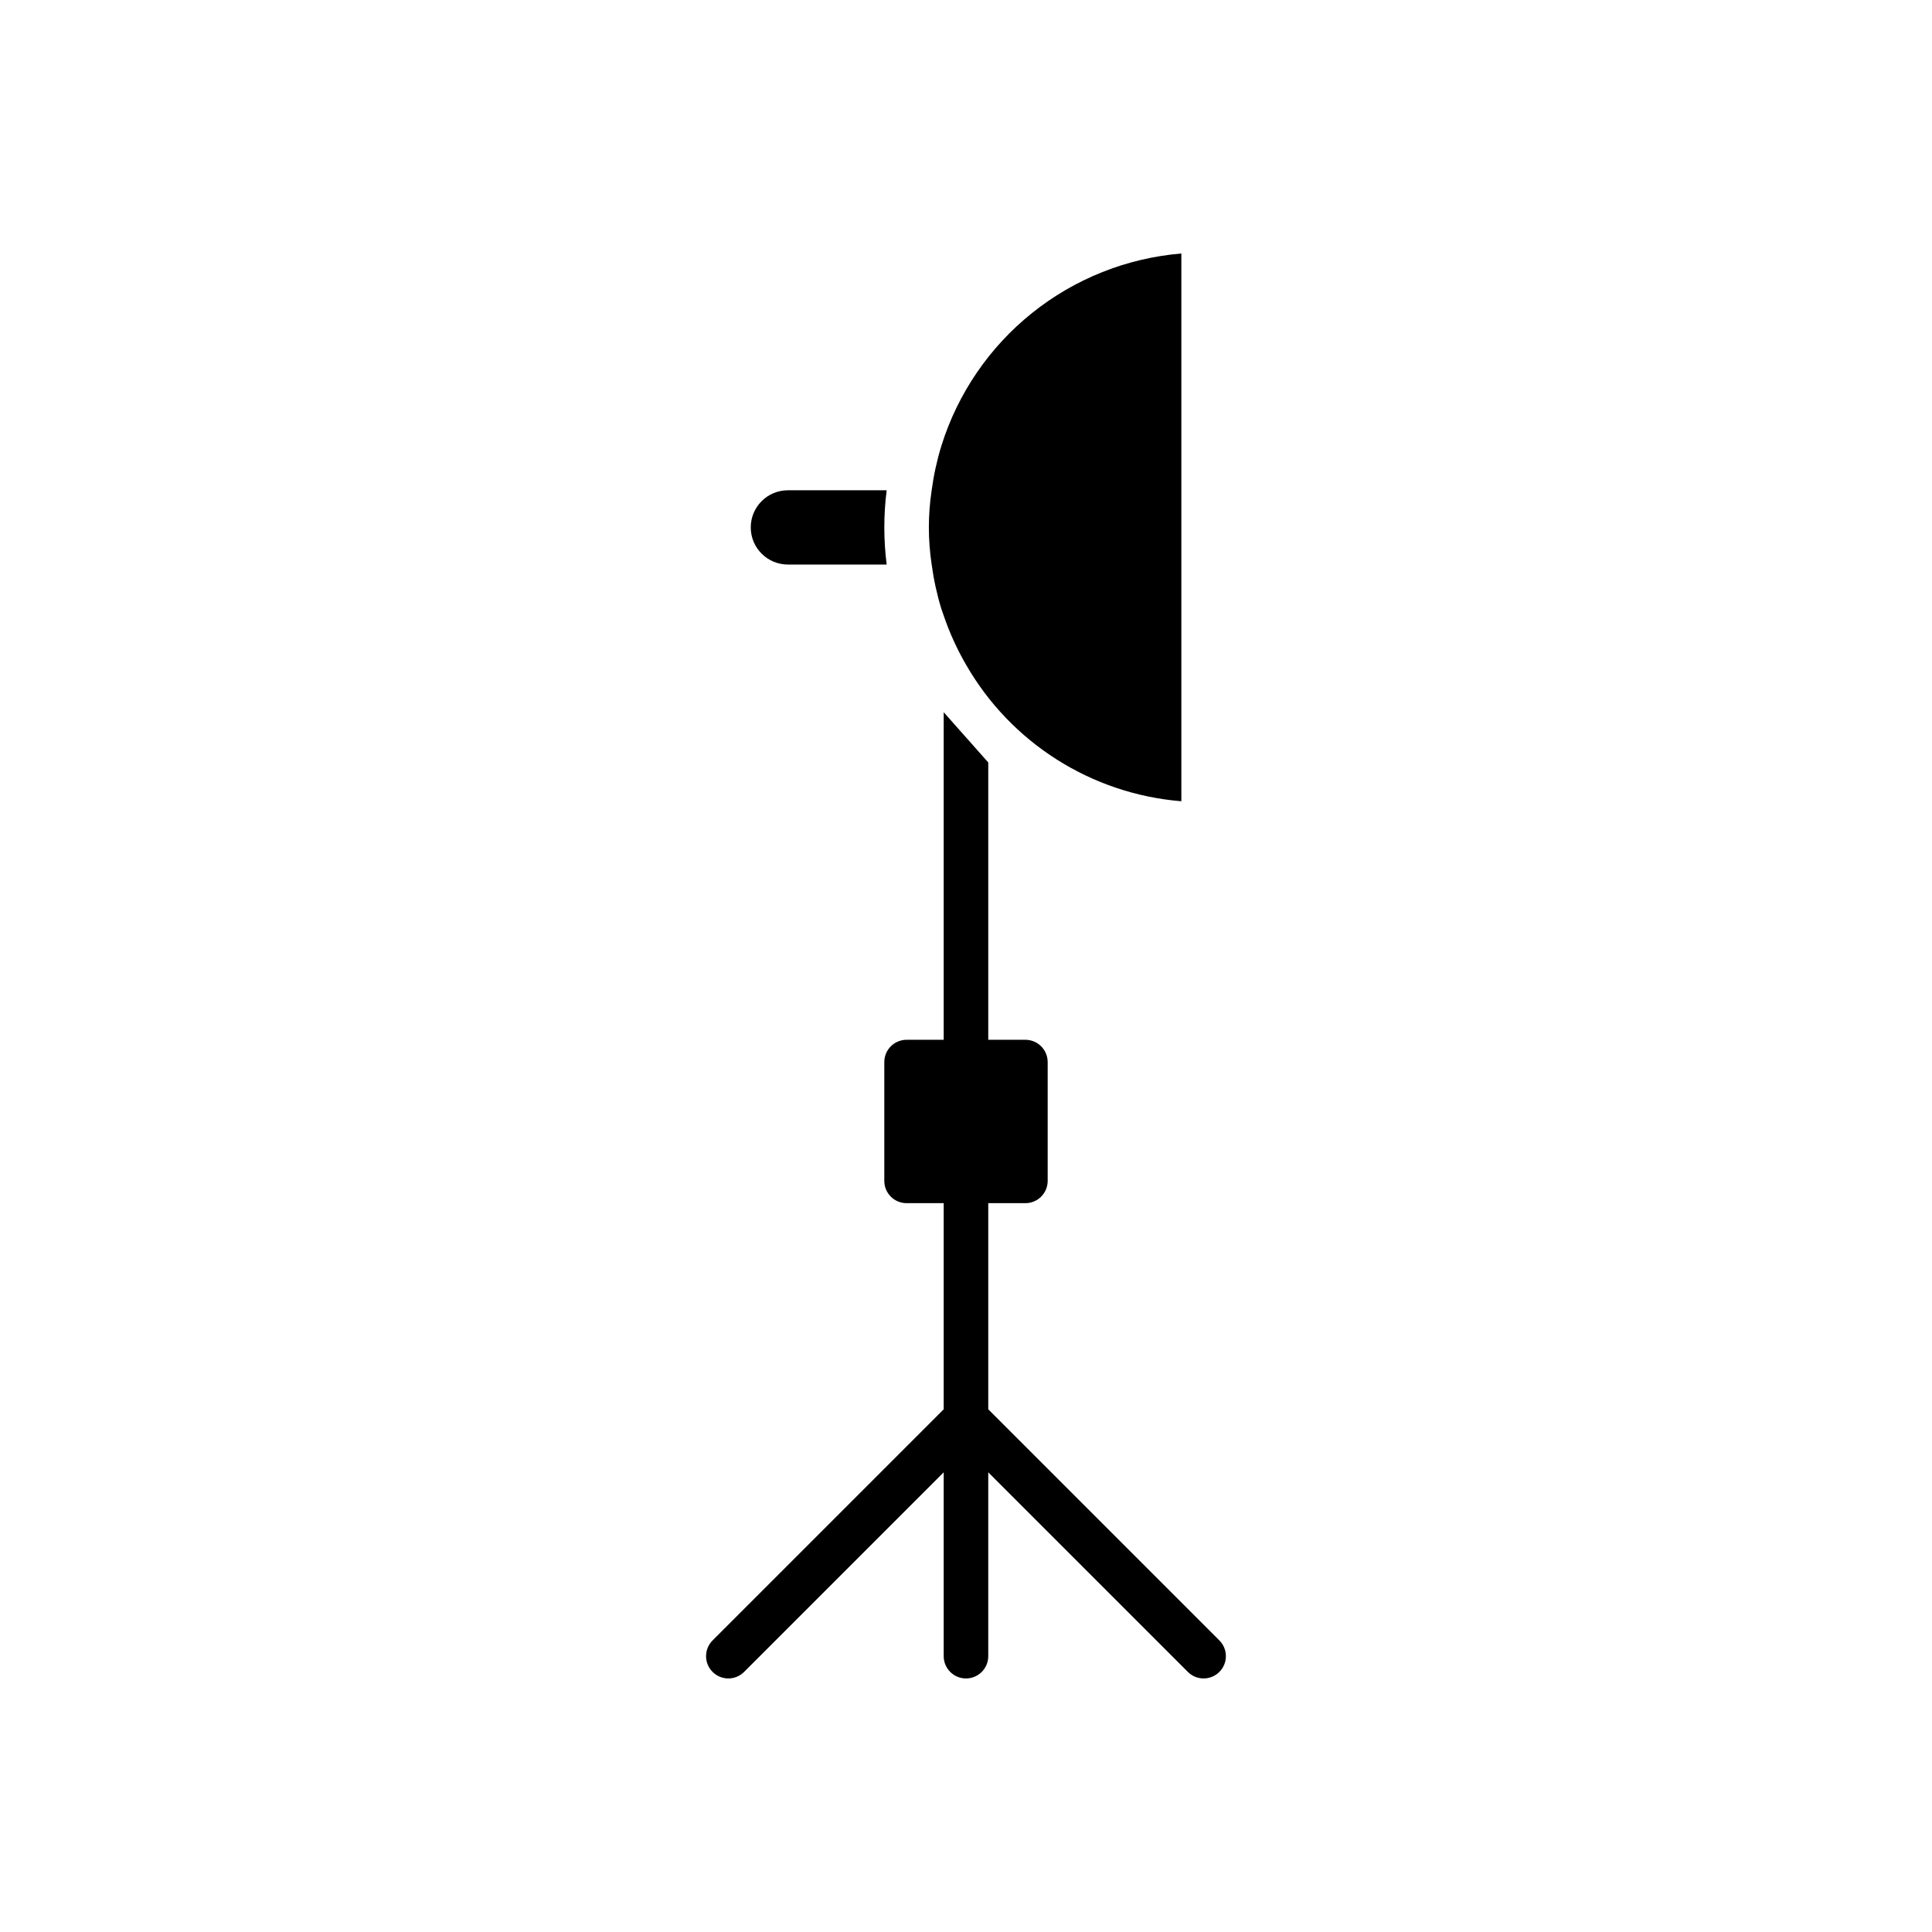 <?xml version="1.0" encoding="UTF-8"?>
<!-- Uploaded to: ICON Repo, www.svgrepo.com, Generator: ICON Repo Mixer Tools -->
<svg fill="#000000" width="800px" height="800px" version="1.1" viewBox="144 144 512 512" xmlns="http://www.w3.org/2000/svg">
 <g>
  <path d="m352.77 273.93c-5.434 0.016-9.828 4.434-9.812 9.867 0.016 5.434 4.434 9.828 9.867 9.812h26.152c-0.828-6.531-0.828-13.145 0-19.68z"/>
  <path d="m393.49 305.41c0.184 0.59 0.406 1.16 0.605 1.742v0.004c0.785 2.301 1.684 4.562 2.699 6.777 0.973 2.125 2.043 4.195 3.207 6.203 11.902 20.727 33.246 34.266 57.07 36.203v-145.16c-14.461 1.203-28.234 6.691-39.562 15.766-11.324 9.07-19.688 21.316-24.02 35.164-0.605 1.934-1.109 3.906-1.551 5.902-0.43 1.941-0.766 3.91-1.035 5.902v0.004c-0.992 6.523-0.992 13.16 0 19.68 0.27 1.996 0.605 3.965 1.035 5.902 0.441 2 0.945 3.973 1.551 5.906z"/>
  <path d="m405.9 517.48v-54.629h9.84c3.262 0 5.902-2.644 5.906-5.902v-31.488c-0.004-3.262-2.644-5.906-5.906-5.906h-9.84v-73.492l-11.809-13.316v86.809h-9.84c-3.262 0-5.902 2.644-5.902 5.906v31.488c0 3.258 2.641 5.902 5.902 5.902h9.84v54.629l-61.246 61.246c-2.305 2.305-2.305 6.043 0 8.348 2.305 2.305 6.043 2.305 8.348 0l52.898-52.898v48.723c0 3.262 2.644 5.906 5.906 5.906 3.258 0 5.902-2.644 5.902-5.906v-48.723l52.898 52.898c2.305 2.305 6.043 2.305 8.348 0 2.305-2.305 2.305-6.043 0-8.348z"/>
 </g>
</svg>